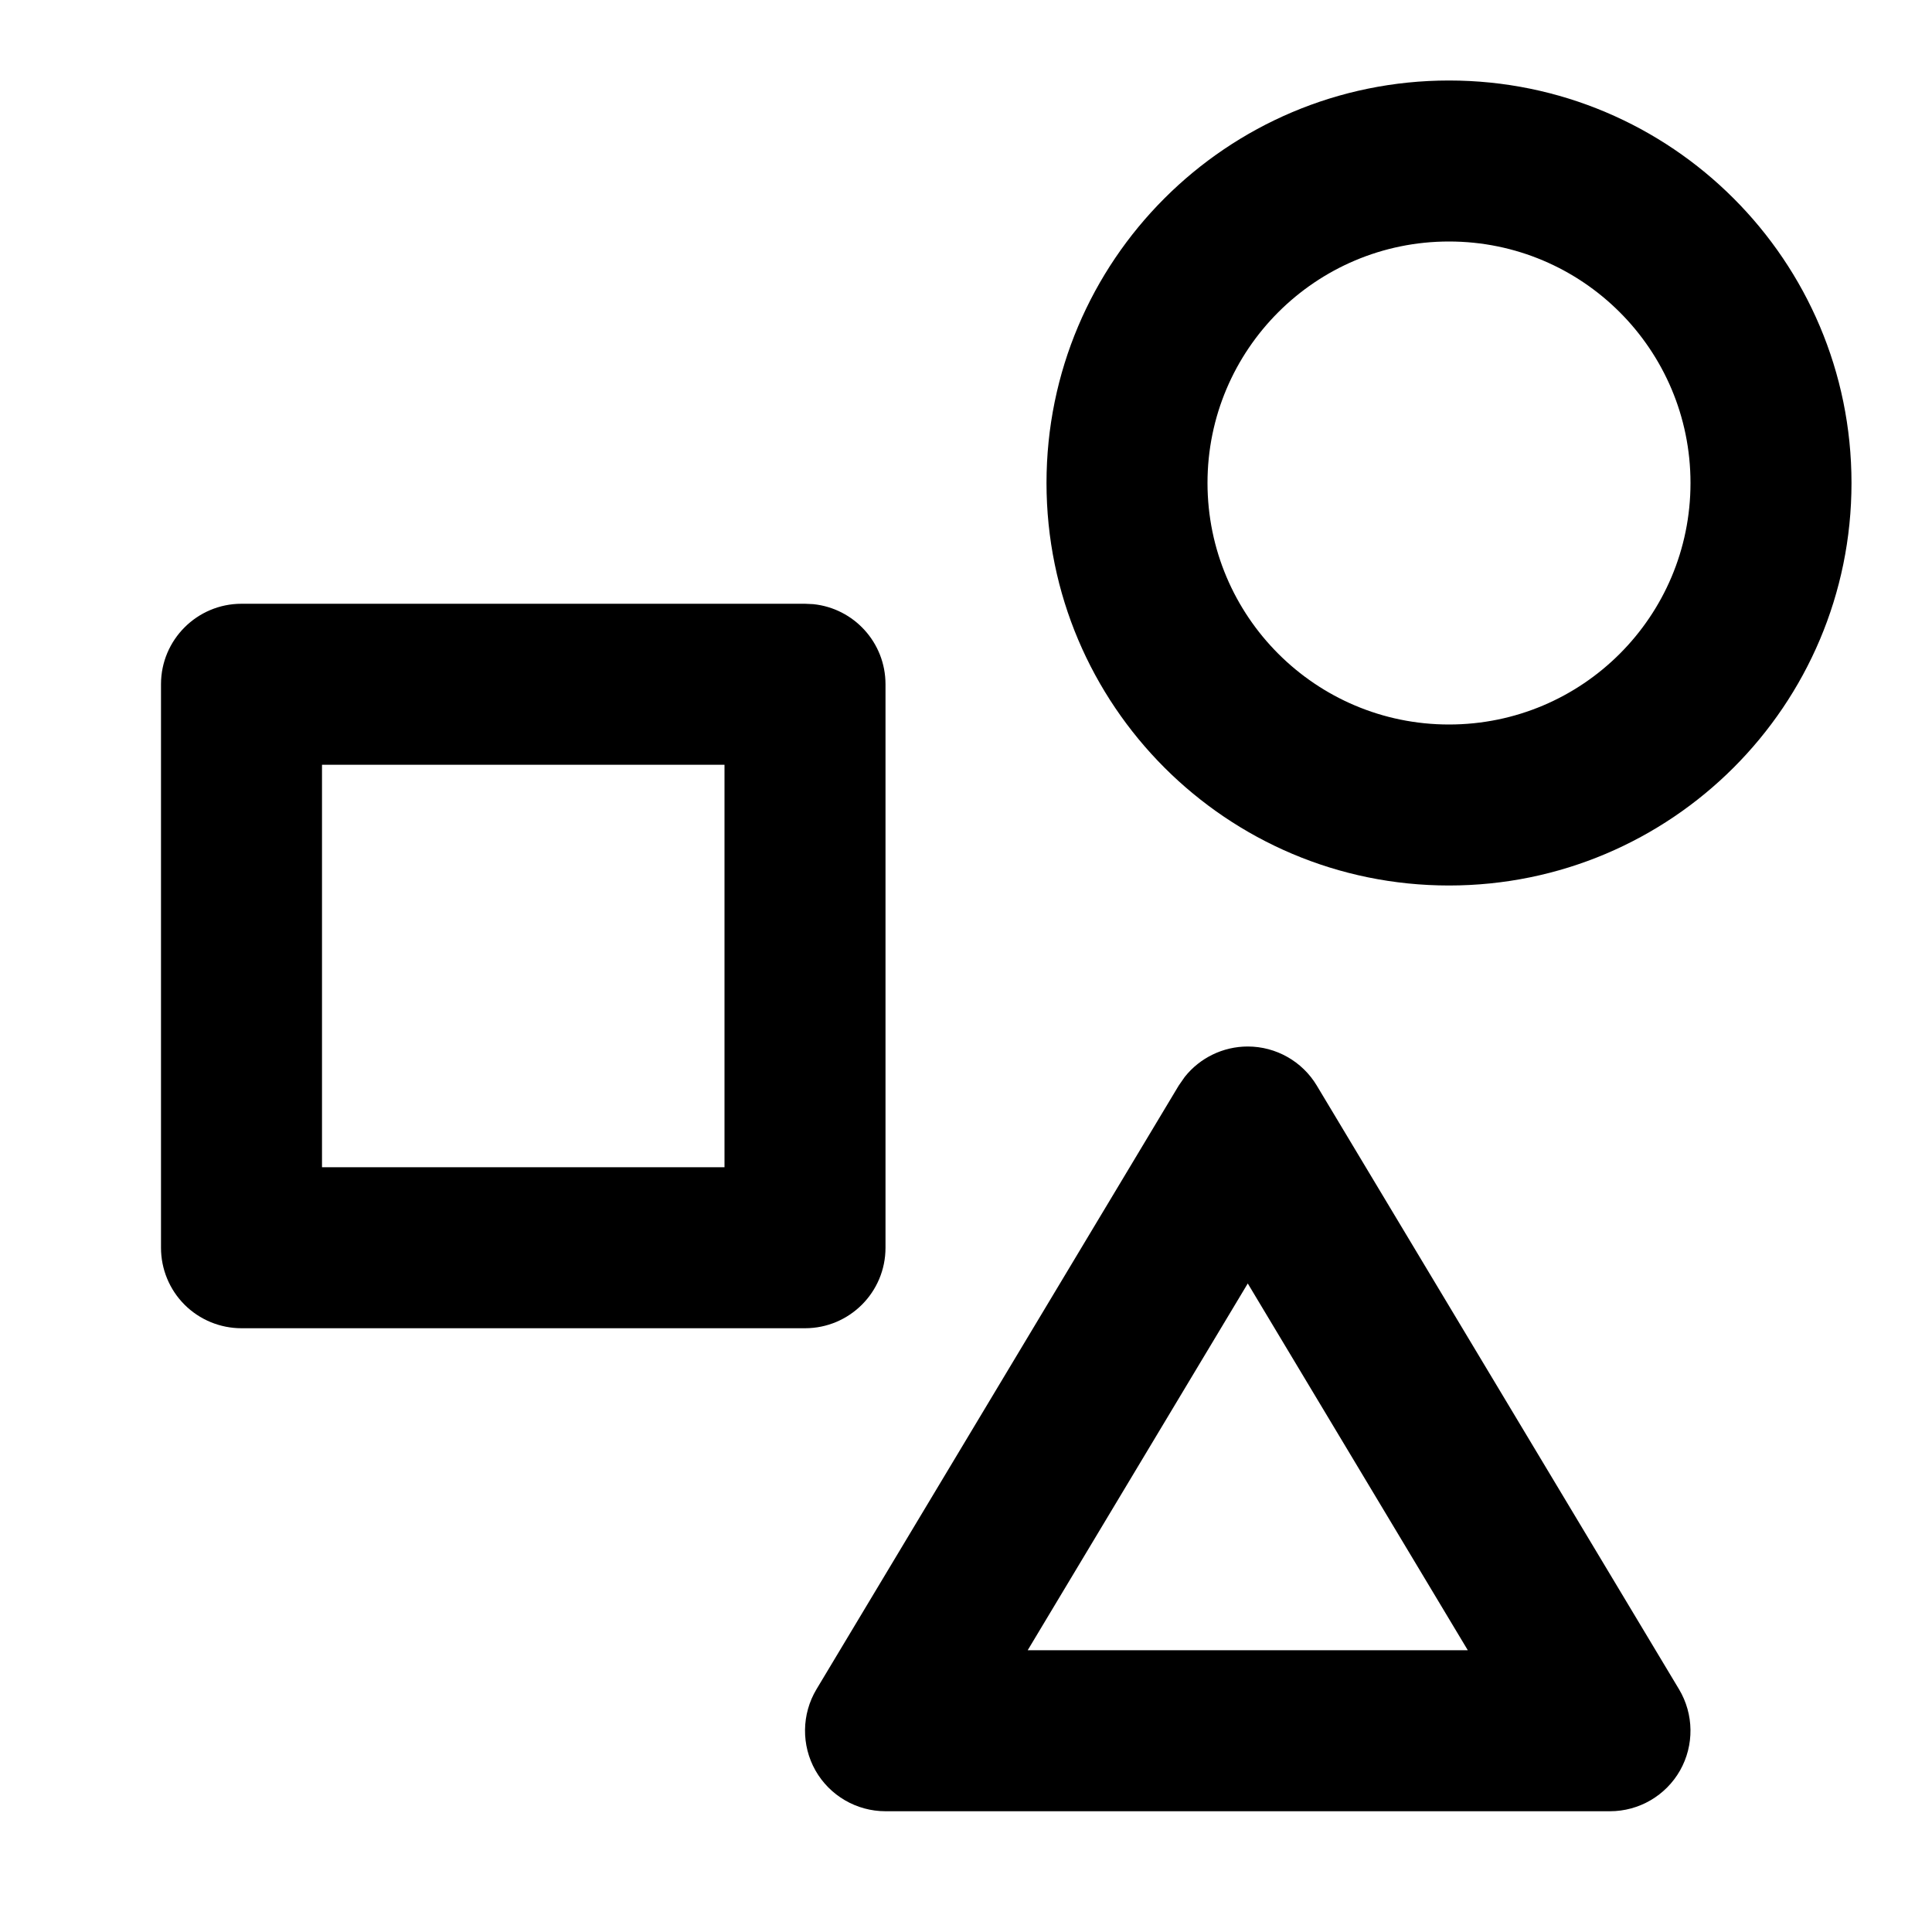 <svg xmlns="http://www.w3.org/2000/svg" xmlns:xlink="http://www.w3.org/1999/xlink" width="100" zoomAndPan="magnify" viewBox="0 0 75 75" height="100" preserveAspectRatio="xMidYMid meet" version="1.0"><path fill="#000000" d="M 48.438 40.625 C 49.535 40.625 50.555 41.203 51.117 42.141 L 65.18 65.578 C 65.758 66.543 65.773 67.75 65.219 68.73 C 64.664 69.707 63.625 70.312 62.5 70.312 L 34.375 70.312 C 33.25 70.312 32.211 69.707 31.656 68.73 C 31.102 67.75 31.117 66.543 31.695 65.578 L 45.758 42.141 L 45.992 41.805 C 46.578 41.066 47.48 40.625 48.438 40.625 Z M 39.895 64.062 L 56.98 64.062 L 48.438 49.824 Z M 39.895 64.062 " fill-opacity="1" fill-rule="evenodd"/><path fill="#000000" d="M 31.57 23.453 C 33.148 23.613 34.375 24.945 34.375 26.562 L 34.375 48.438 C 34.375 50.164 32.977 51.562 31.25 51.562 L 9.375 51.562 C 8.547 51.562 7.75 51.234 7.164 50.648 C 6.578 50.062 6.25 49.266 6.25 48.438 L 6.25 26.562 C 6.25 24.836 7.652 23.438 9.375 23.438 L 31.25 23.438 Z M 12.5 45.312 L 28.125 45.312 L 28.125 29.688 L 12.5 29.688 Z M 12.5 45.312 " fill-opacity="1" fill-rule="evenodd"/><path fill="#000000" d="M 56.25 3.125 C 64.879 3.125 71.875 10.121 71.875 18.75 C 71.875 27.379 64.879 34.375 56.25 34.375 C 47.621 34.375 40.629 27.379 40.625 18.75 C 40.625 10.121 47.621 3.125 56.25 3.125 Z M 56.25 9.375 C 51.074 9.375 46.875 13.574 46.875 18.75 C 46.879 23.926 51.074 28.125 56.25 28.125 C 61.43 28.125 65.625 23.926 65.625 18.75 C 65.625 13.574 61.43 9.375 56.25 9.375 Z M 56.25 9.375 " fill-opacity="1" fill-rule="evenodd"/></svg>